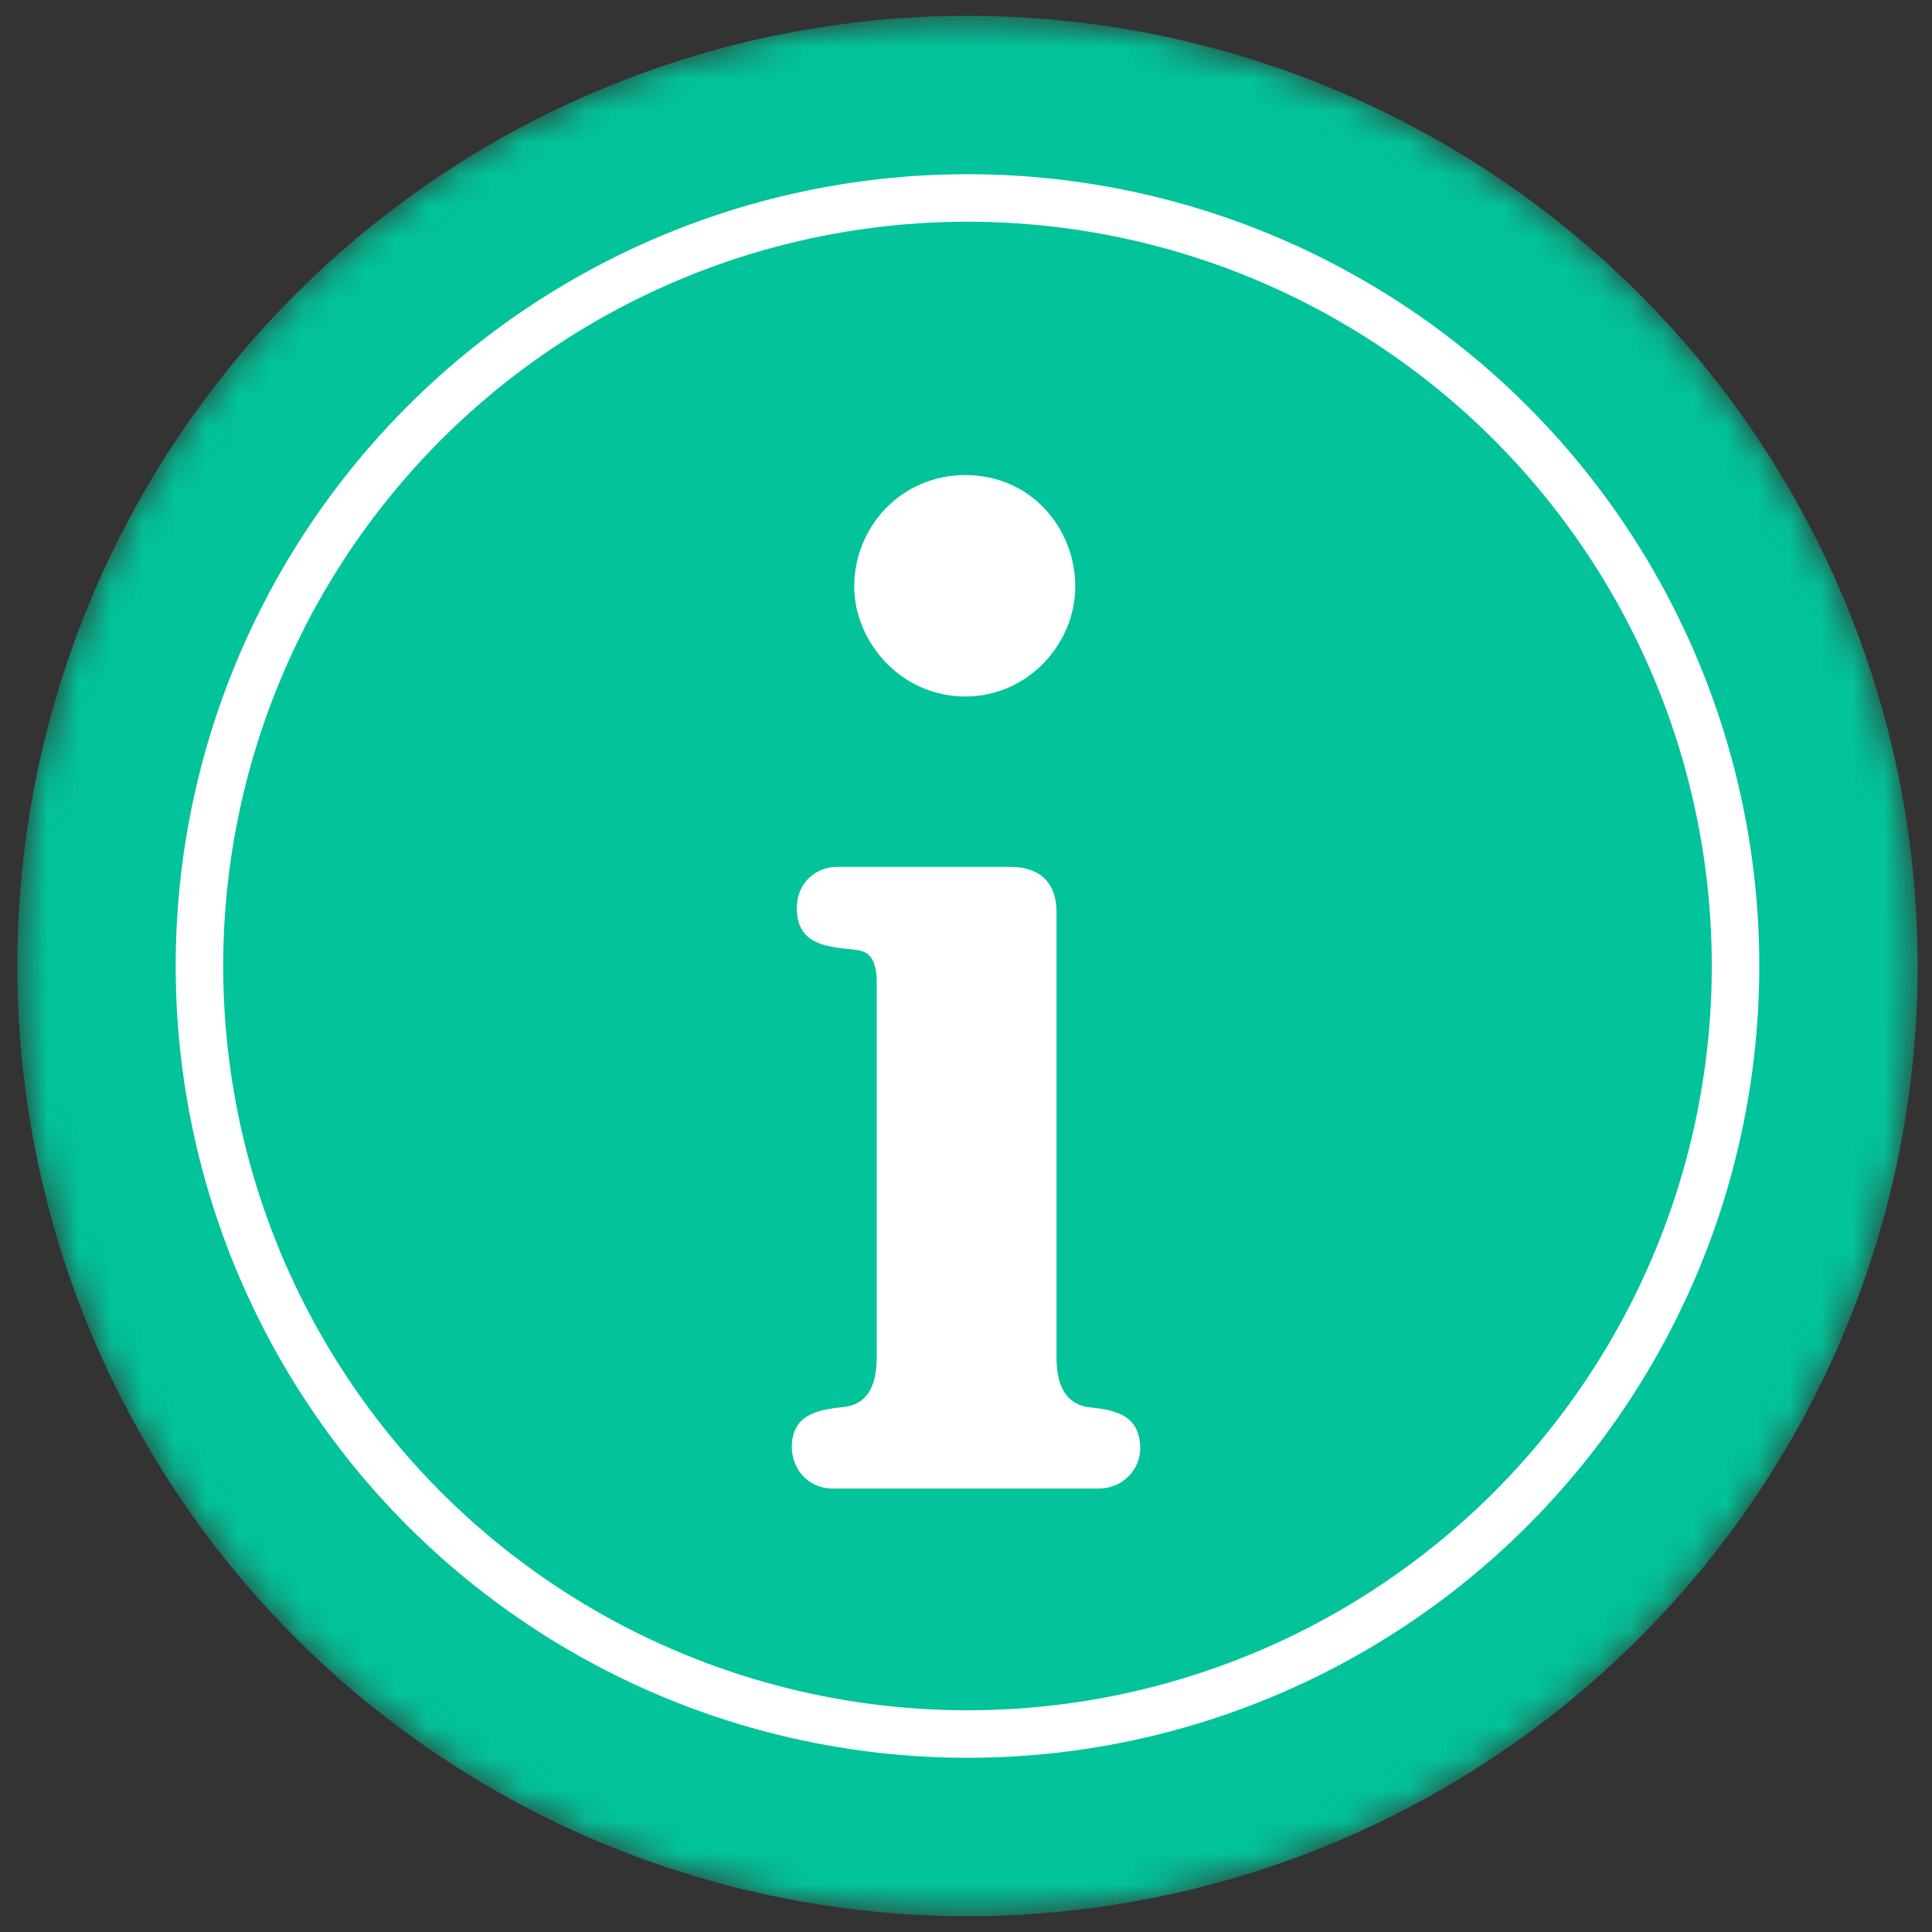 <svg width="61" height="61" viewBox="0 0 61 61" fill="none" xmlns="http://www.w3.org/2000/svg">
<rect x="0" y="0" width="61" height="61" fill="#333333" stroke="none"/>
<mask id="mask0_22709_30021" style="mask-type:alpha" maskUnits="userSpaceOnUse" x="0" y="0" width="61" height="61">
<circle cx="30.547" cy="30.5" r="30" fill="#D9D9D9"/>
</mask>
<g mask="url(#mask0_22709_30021)">
<circle cx="30.547" cy="30.5" r="30" fill="#02C39A"/>
<circle cx="30.547" cy="30.5" r="24.25" stroke="white" stroke-width="1.5"/>
<path d="M26.419 27.371H31.9C32.846 27.371 33.358 27.885 33.358 28.793V42.853C33.358 43.603 33.556 44.314 34.383 44.433C35.133 44.512 36 44.63 36 45.736C36 46.368 35.487 47 34.66 47H26.301C25.473 47 25 46.329 25 45.697C25 44.709 25.749 44.512 26.577 44.433C26.892 44.393 27.681 44.314 27.681 42.853V31.005C27.681 30.057 27.247 30.017 26.932 29.978C26.025 29.899 25.158 29.78 25.158 28.674C25.158 27.845 25.788 27.371 26.419 27.371ZM30.48 21.991C28.43 21.991 26.971 20.253 26.971 18.515C26.971 16.659 28.43 15 30.48 15C32.57 15 33.95 16.698 33.95 18.515C33.95 20.332 32.452 21.991 30.48 21.991Z" fill="white"/>
</g>
</svg>
